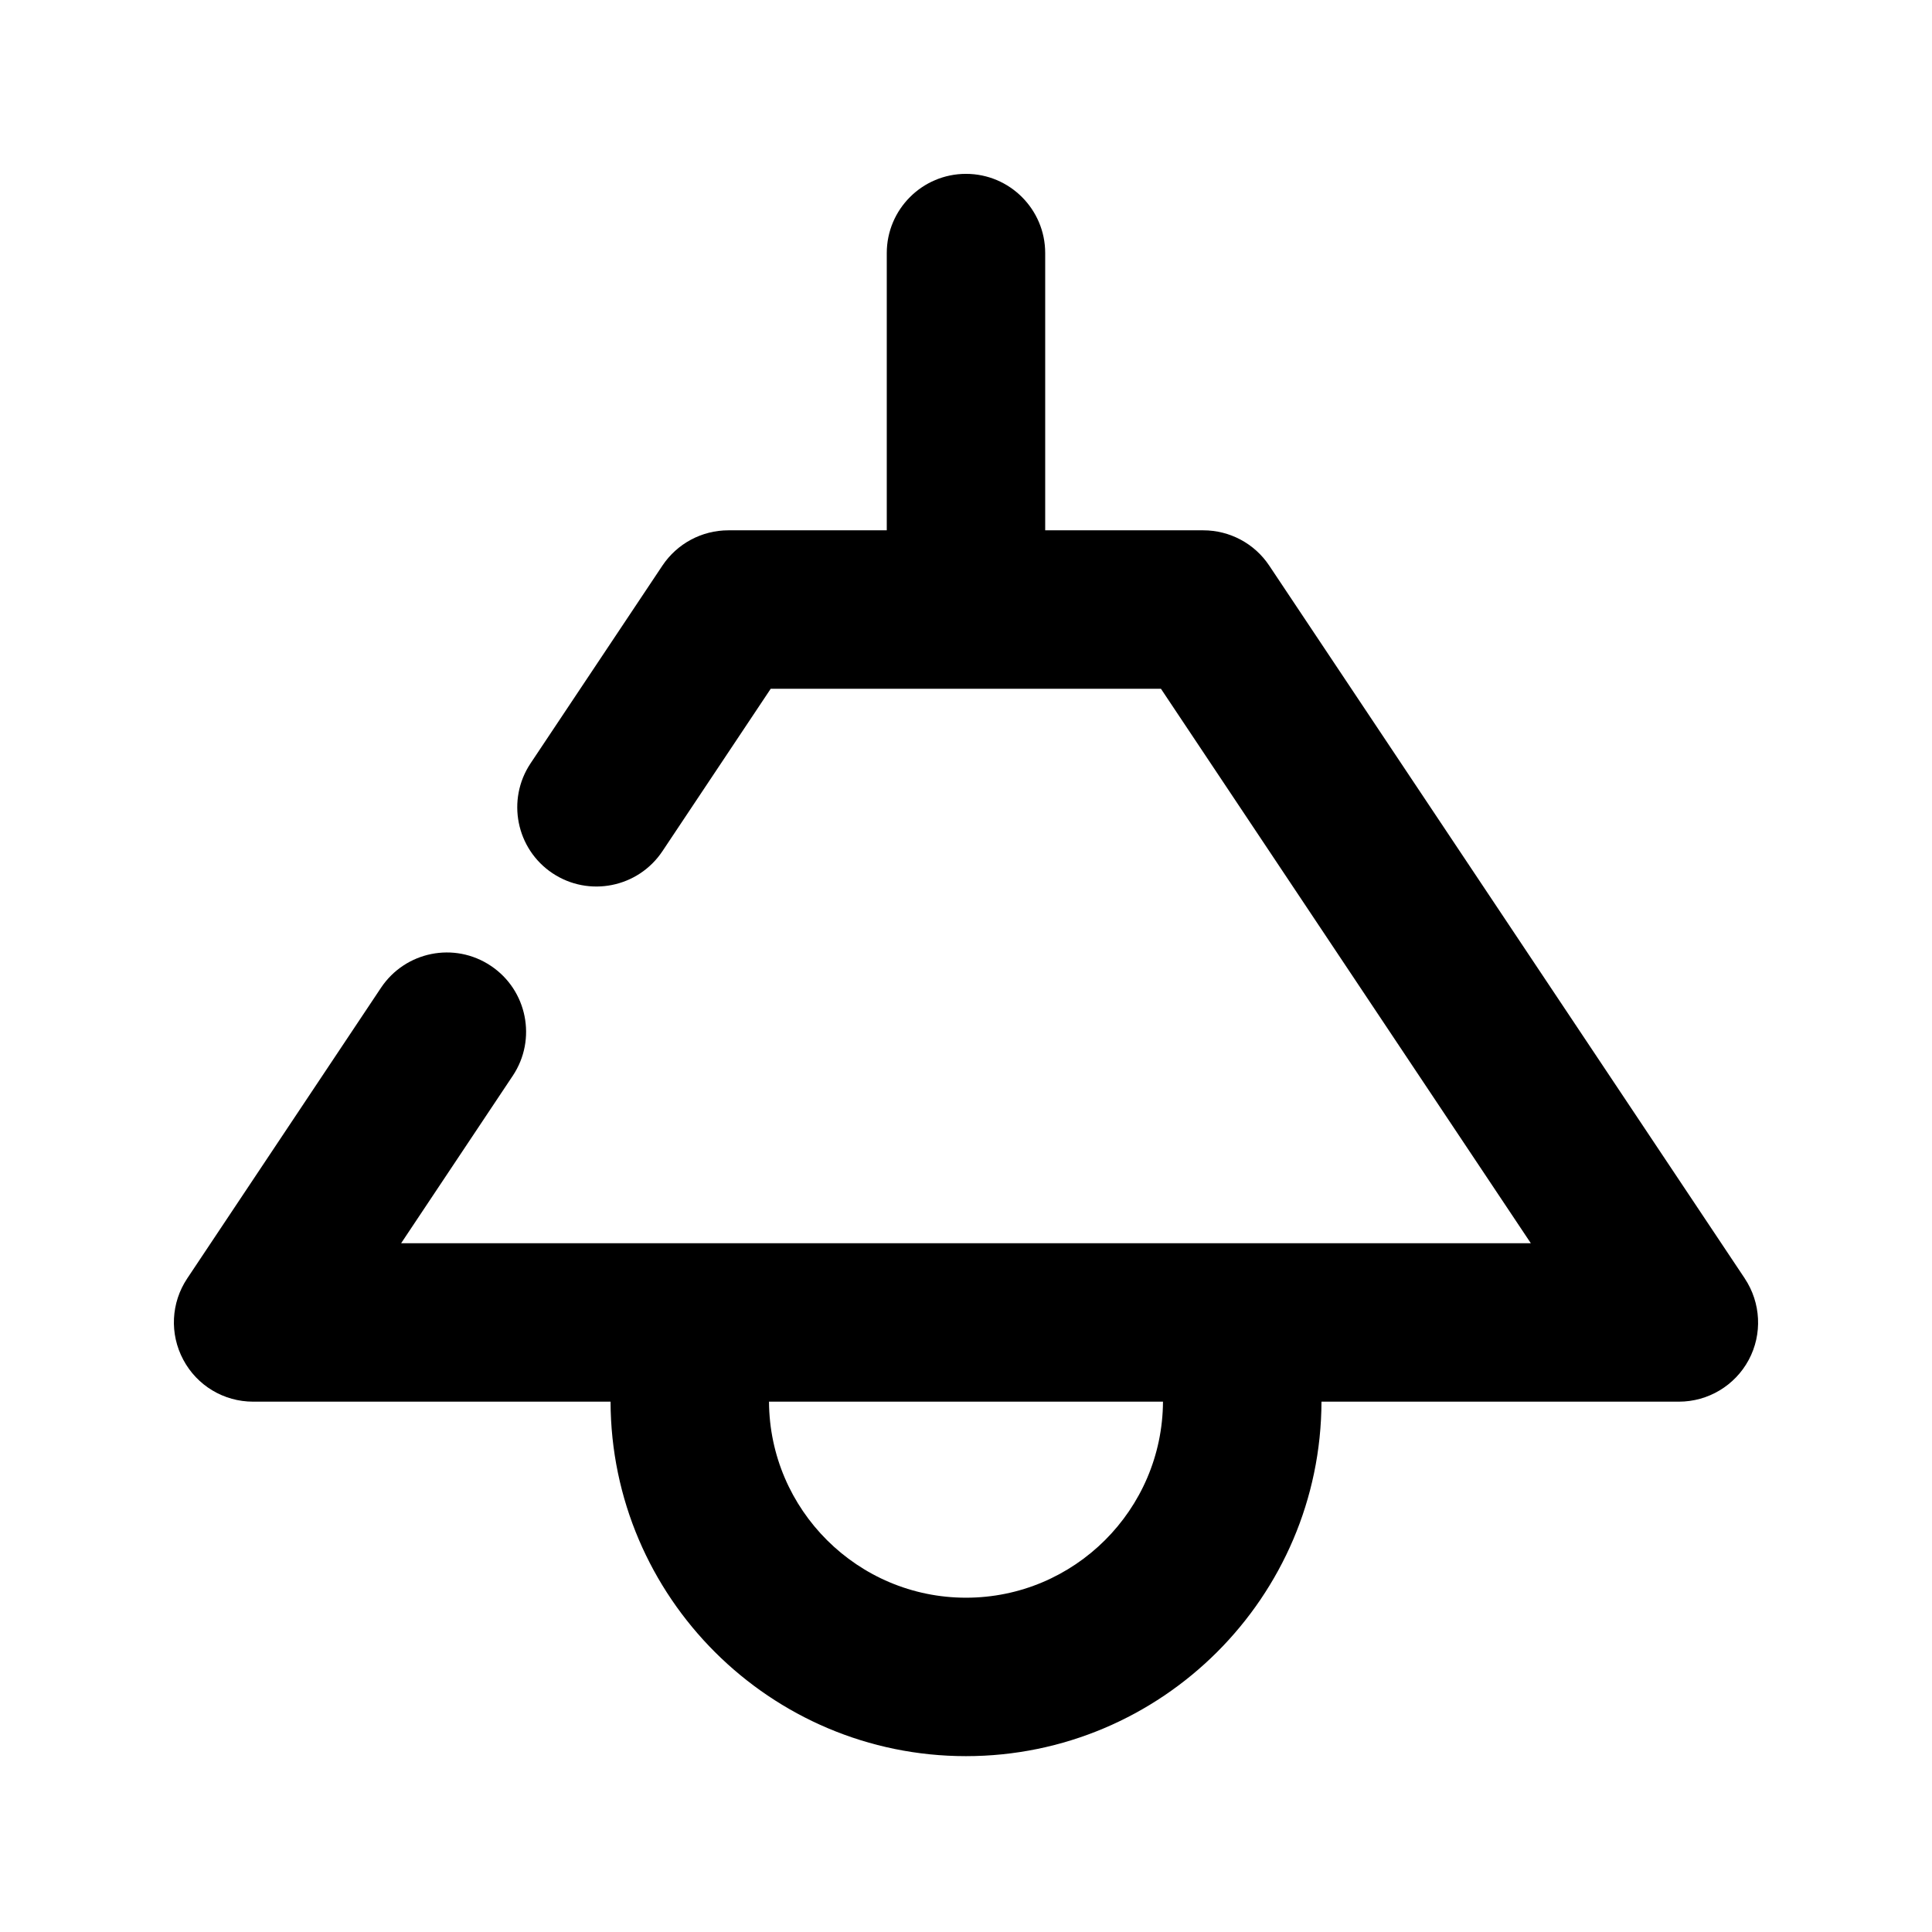 <?xml version="1.0" encoding="UTF-8"?>
<!-- Uploaded to: ICON Repo, www.iconrepo.com, Generator: ICON Repo Mixer Tools -->
<svg fill="#000000" width="800px" height="800px" version="1.1" viewBox="144 144 512 512" xmlns="http://www.w3.org/2000/svg">
 <path d="m606.39 482.81-126.04-188.93c-3.883-5.836-10.453-9.34-17.465-9.34h-41.898v-73.473c0-11.586-9.406-20.992-20.992-20.992s-20.992 9.406-20.992 20.992v73.473h-41.984c-7.012 0-13.562 3.504-17.465 9.34l-34.953 52.418c-6.422 9.637-3.82 22.691 5.816 29.117 9.637 6.422 22.672 3.82 29.117-5.816l28.715-43.074h103.41l98.031 146.95h-299.39l29.598-44.398c6.422-9.637 3.82-22.691-5.816-29.117-9.656-6.465-22.672-3.84-29.117 5.816l-51.348 77.02c-4.305 6.445-4.703 14.715-1.051 21.539 3.637 6.863 10.754 11.121 18.5 11.121h94.738c0.145 51.809 42.32 93.941 94.191 93.941s94.066-42.133 94.211-93.941h94.715c7.746 0 14.863-4.262 18.516-11.082 3.652-6.824 3.234-15.113-1.051-21.559zm-206.39 84.598c-28.695 0-52.059-23.281-52.207-51.957h104.41c-0.148 28.676-23.492 51.957-52.207 51.957z"/>
</svg>